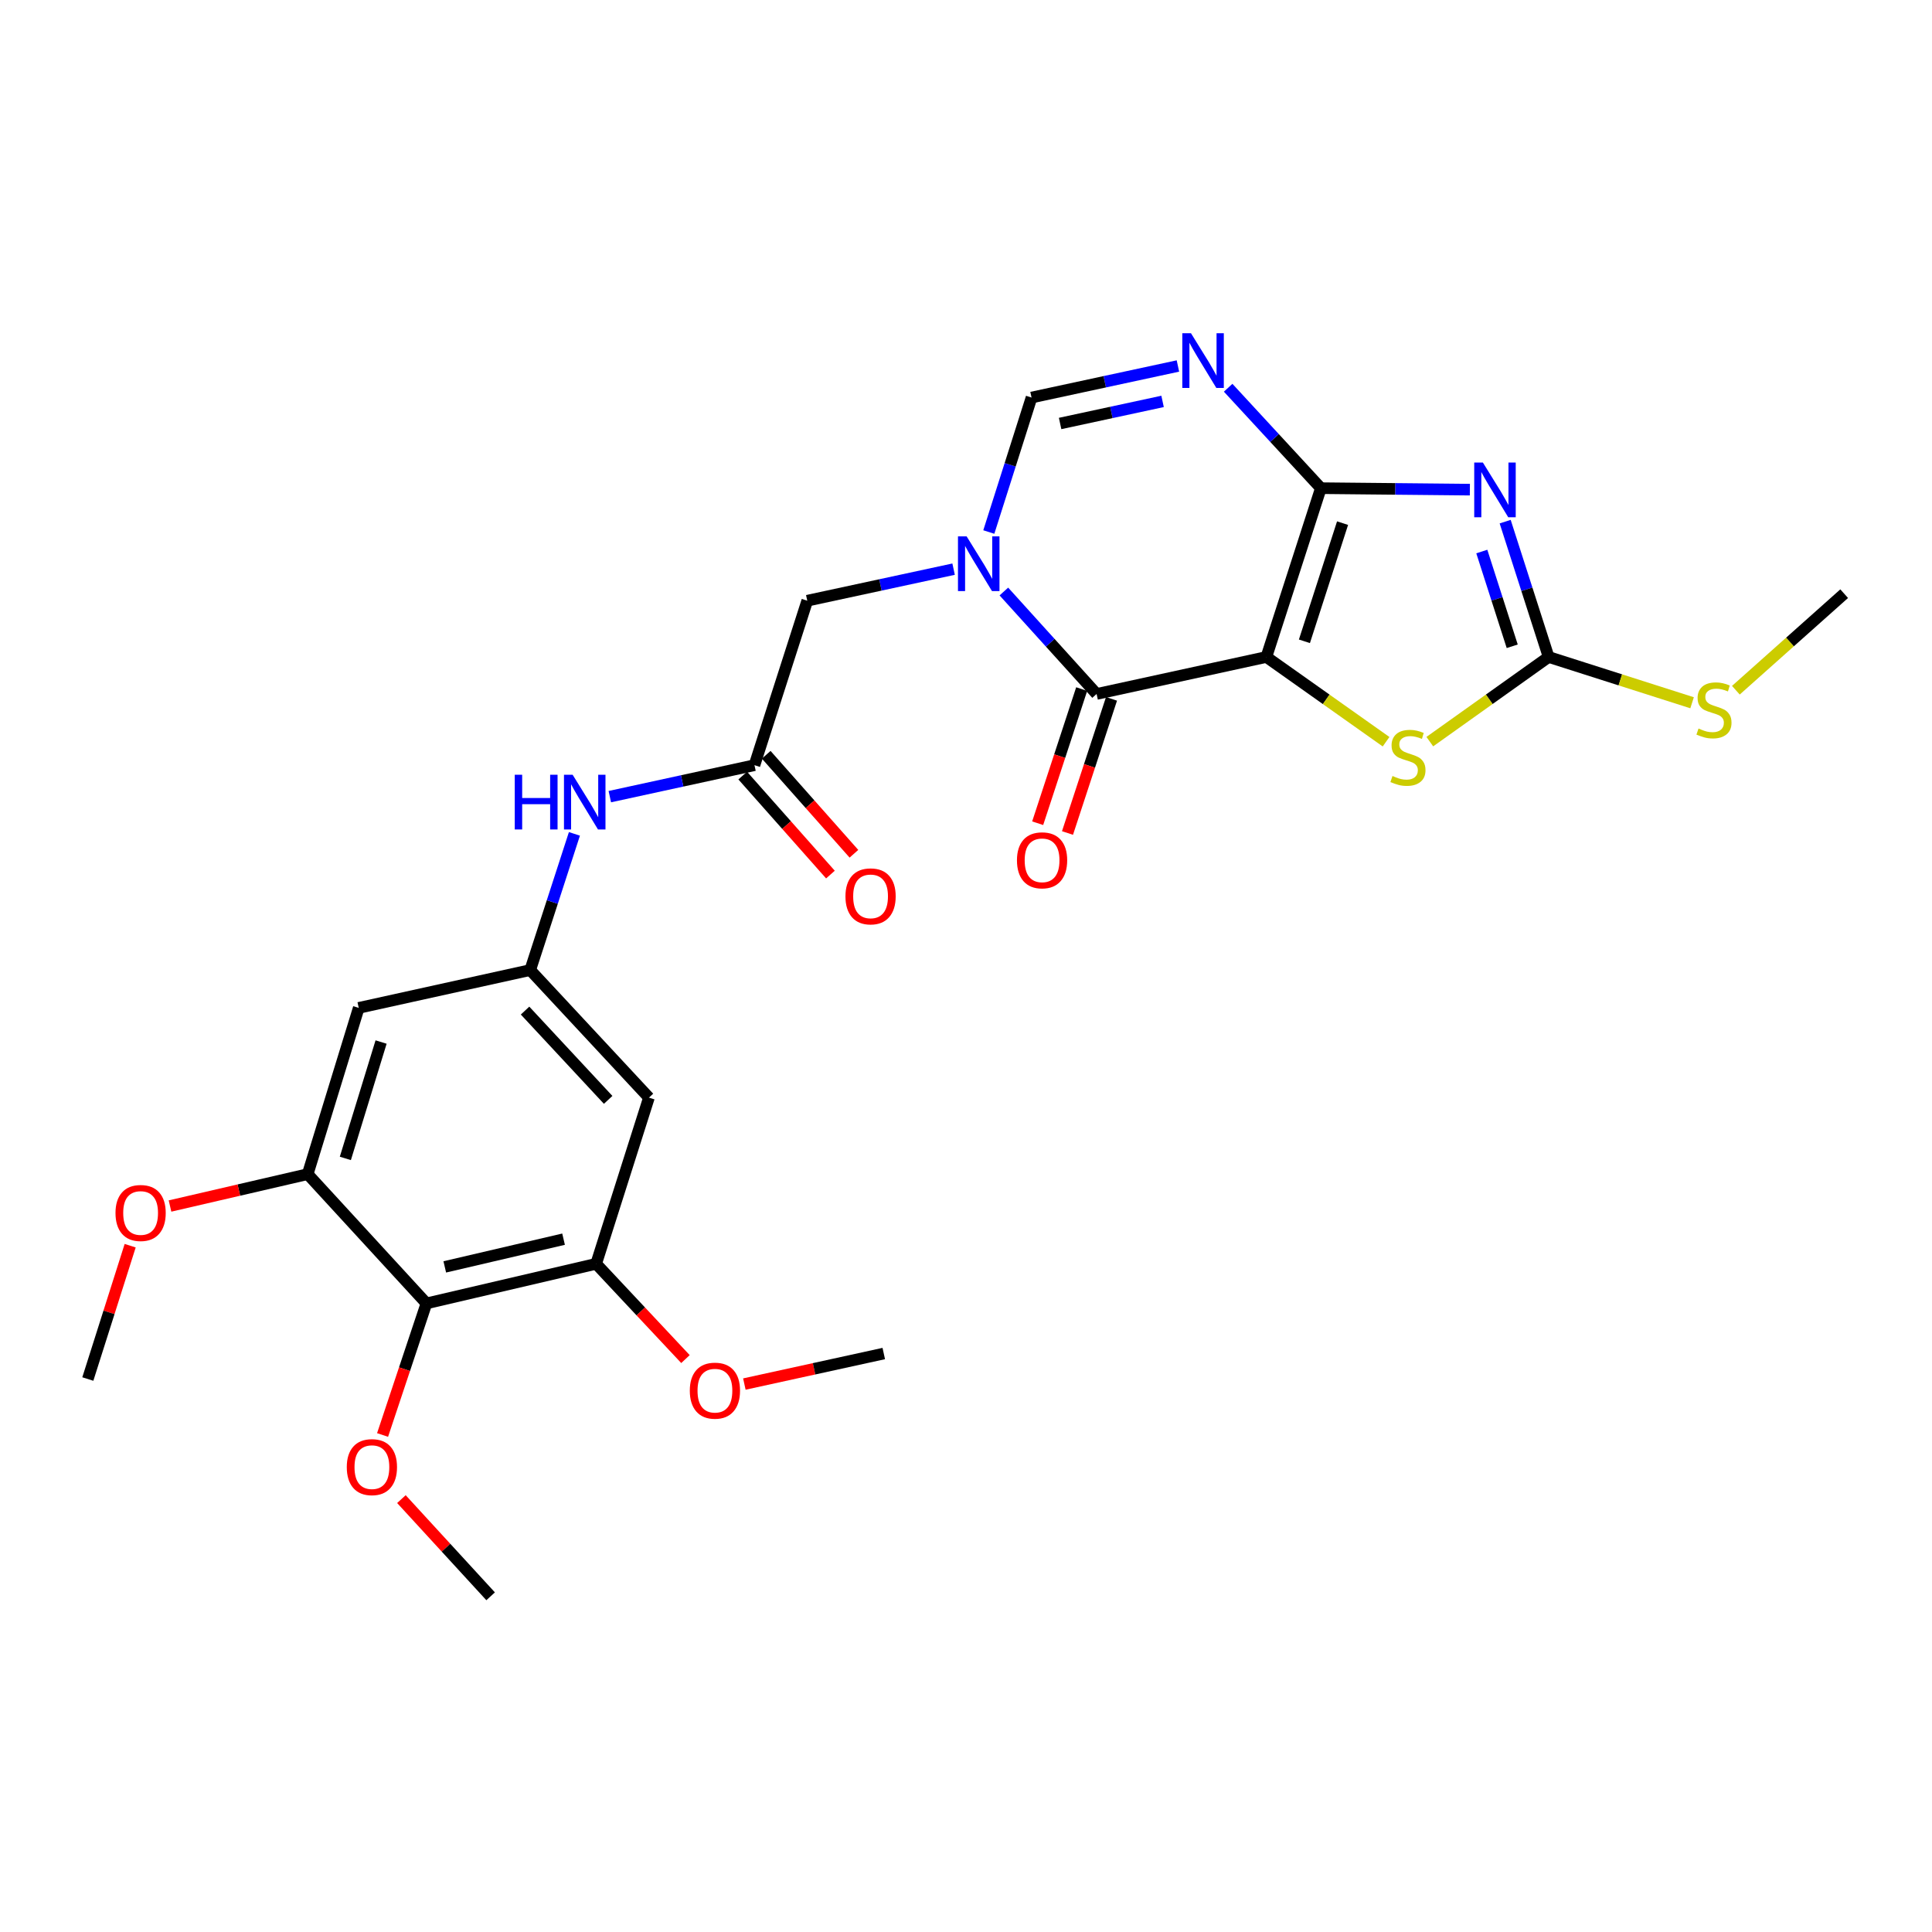 <?xml version='1.0' encoding='iso-8859-1'?>
<svg version='1.1' baseProfile='full'
              xmlns='http://www.w3.org/2000/svg'
                      xmlns:rdkit='http://www.rdkit.org/xml'
                      xmlns:xlink='http://www.w3.org/1999/xlink'
                  xml:space='preserve'
width='1000px' height='1000px' viewBox='0 0 1000 1000'>
<!-- END OF HEADER -->
<rect style='opacity:1.0;fill:#FFFFFF;stroke:none' width='1000' height='1000' x='0' y='0'> </rect>
<path class='bond-0' d='M 655.471,340.054 L 683.683,252.676' style='fill:none;fill-rule:evenodd;stroke:#000000;stroke-width:6px;stroke-linecap:butt;stroke-linejoin:miter;stroke-opacity:1' />
<path class='bond-0' d='M 675.162,331.939 L 694.91,270.774' style='fill:none;fill-rule:evenodd;stroke:#000000;stroke-width:6px;stroke-linecap:butt;stroke-linejoin:miter;stroke-opacity:1' />
<path class='bond-2' d='M 655.471,340.054 L 567.596,359.196' style='fill:none;fill-rule:evenodd;stroke:#000000;stroke-width:6px;stroke-linecap:butt;stroke-linejoin:miter;stroke-opacity:1' />
<path class='bond-6' d='M 655.471,340.054 L 686.45,361.983' style='fill:none;fill-rule:evenodd;stroke:#000000;stroke-width:6px;stroke-linecap:butt;stroke-linejoin:miter;stroke-opacity:1' />
<path class='bond-6' d='M 686.45,361.983 L 717.428,383.913' style='fill:none;fill-rule:evenodd;stroke:#CCCC00;stroke-width:6px;stroke-linecap:butt;stroke-linejoin:miter;stroke-opacity:1' />
<path class='bond-1' d='M 683.683,252.676 L 722.243,253.058' style='fill:none;fill-rule:evenodd;stroke:#000000;stroke-width:6px;stroke-linecap:butt;stroke-linejoin:miter;stroke-opacity:1' />
<path class='bond-1' d='M 722.243,253.058 L 760.803,253.44' style='fill:none;fill-rule:evenodd;stroke:#0000FF;stroke-width:6px;stroke-linecap:butt;stroke-linejoin:miter;stroke-opacity:1' />
<path class='bond-4' d='M 683.683,252.676 L 659.686,226.687' style='fill:none;fill-rule:evenodd;stroke:#000000;stroke-width:6px;stroke-linecap:butt;stroke-linejoin:miter;stroke-opacity:1' />
<path class='bond-4' d='M 659.686,226.687 L 635.689,200.697' style='fill:none;fill-rule:evenodd;stroke:#0000FF;stroke-width:6px;stroke-linecap:butt;stroke-linejoin:miter;stroke-opacity:1' />
<path class='bond-27' d='M 779.072,270 L 790.318,305.027' style='fill:none;fill-rule:evenodd;stroke:#0000FF;stroke-width:6px;stroke-linecap:butt;stroke-linejoin:miter;stroke-opacity:1' />
<path class='bond-27' d='M 790.318,305.027 L 801.565,340.054' style='fill:none;fill-rule:evenodd;stroke:#000000;stroke-width:6px;stroke-linecap:butt;stroke-linejoin:miter;stroke-opacity:1' />
<path class='bond-27' d='M 766.979,285.474 L 774.851,309.993' style='fill:none;fill-rule:evenodd;stroke:#0000FF;stroke-width:6px;stroke-linecap:butt;stroke-linejoin:miter;stroke-opacity:1' />
<path class='bond-27' d='M 774.851,309.993 L 782.724,334.512' style='fill:none;fill-rule:evenodd;stroke:#000000;stroke-width:6px;stroke-linecap:butt;stroke-linejoin:miter;stroke-opacity:1' />
<path class='bond-3' d='M 567.596,359.196 L 543.599,332.682' style='fill:none;fill-rule:evenodd;stroke:#000000;stroke-width:6px;stroke-linecap:butt;stroke-linejoin:miter;stroke-opacity:1' />
<path class='bond-3' d='M 543.599,332.682 L 519.601,306.167' style='fill:none;fill-rule:evenodd;stroke:#0000FF;stroke-width:6px;stroke-linecap:butt;stroke-linejoin:miter;stroke-opacity:1' />
<path class='bond-17' d='M 559.878,356.664 L 548.489,391.38' style='fill:none;fill-rule:evenodd;stroke:#000000;stroke-width:6px;stroke-linecap:butt;stroke-linejoin:miter;stroke-opacity:1' />
<path class='bond-17' d='M 548.489,391.38 L 537.099,426.097' style='fill:none;fill-rule:evenodd;stroke:#FF0000;stroke-width:6px;stroke-linecap:butt;stroke-linejoin:miter;stroke-opacity:1' />
<path class='bond-17' d='M 575.314,361.728 L 563.924,396.444' style='fill:none;fill-rule:evenodd;stroke:#000000;stroke-width:6px;stroke-linecap:butt;stroke-linejoin:miter;stroke-opacity:1' />
<path class='bond-17' d='M 563.924,396.444 L 552.534,431.161' style='fill:none;fill-rule:evenodd;stroke:#FF0000;stroke-width:6px;stroke-linecap:butt;stroke-linejoin:miter;stroke-opacity:1' />
<path class='bond-7' d='M 511.805,275.373 L 522.865,240.569' style='fill:none;fill-rule:evenodd;stroke:#0000FF;stroke-width:6px;stroke-linecap:butt;stroke-linejoin:miter;stroke-opacity:1' />
<path class='bond-7' d='M 522.865,240.569 L 533.924,205.765' style='fill:none;fill-rule:evenodd;stroke:#000000;stroke-width:6px;stroke-linecap:butt;stroke-linejoin:miter;stroke-opacity:1' />
<path class='bond-13' d='M 493.578,294.594 L 455.708,302.758' style='fill:none;fill-rule:evenodd;stroke:#0000FF;stroke-width:6px;stroke-linecap:butt;stroke-linejoin:miter;stroke-opacity:1' />
<path class='bond-13' d='M 455.708,302.758 L 417.838,310.922' style='fill:none;fill-rule:evenodd;stroke:#000000;stroke-width:6px;stroke-linecap:butt;stroke-linejoin:miter;stroke-opacity:1' />
<path class='bond-28' d='M 609.691,189.436 L 571.808,197.6' style='fill:none;fill-rule:evenodd;stroke:#0000FF;stroke-width:6px;stroke-linecap:butt;stroke-linejoin:miter;stroke-opacity:1' />
<path class='bond-28' d='M 571.808,197.6 L 533.924,205.765' style='fill:none;fill-rule:evenodd;stroke:#000000;stroke-width:6px;stroke-linecap:butt;stroke-linejoin:miter;stroke-opacity:1' />
<path class='bond-28' d='M 601.749,207.765 L 575.23,213.48' style='fill:none;fill-rule:evenodd;stroke:#0000FF;stroke-width:6px;stroke-linecap:butt;stroke-linejoin:miter;stroke-opacity:1' />
<path class='bond-28' d='M 575.23,213.48 L 548.712,219.195' style='fill:none;fill-rule:evenodd;stroke:#000000;stroke-width:6px;stroke-linecap:butt;stroke-linejoin:miter;stroke-opacity:1' />
<path class='bond-5' d='M 801.565,340.054 L 770.817,361.961' style='fill:none;fill-rule:evenodd;stroke:#000000;stroke-width:6px;stroke-linecap:butt;stroke-linejoin:miter;stroke-opacity:1' />
<path class='bond-5' d='M 770.817,361.961 L 740.068,383.868' style='fill:none;fill-rule:evenodd;stroke:#CCCC00;stroke-width:6px;stroke-linecap:butt;stroke-linejoin:miter;stroke-opacity:1' />
<path class='bond-19' d='M 801.565,340.054 L 838.694,351.902' style='fill:none;fill-rule:evenodd;stroke:#000000;stroke-width:6px;stroke-linecap:butt;stroke-linejoin:miter;stroke-opacity:1' />
<path class='bond-19' d='M 838.694,351.902 L 875.822,363.749' style='fill:none;fill-rule:evenodd;stroke:#CCCC00;stroke-width:6px;stroke-linecap:butt;stroke-linejoin:miter;stroke-opacity:1' />
<path class='bond-8' d='M 220.726,674.632 L 308.565,654.146' style='fill:none;fill-rule:evenodd;stroke:#000000;stroke-width:6px;stroke-linecap:butt;stroke-linejoin:miter;stroke-opacity:1' />
<path class='bond-8' d='M 230.212,655.739 L 291.699,641.399' style='fill:none;fill-rule:evenodd;stroke:#000000;stroke-width:6px;stroke-linecap:butt;stroke-linejoin:miter;stroke-opacity:1' />
<path class='bond-20' d='M 220.726,674.632 L 209.37,708.692' style='fill:none;fill-rule:evenodd;stroke:#000000;stroke-width:6px;stroke-linecap:butt;stroke-linejoin:miter;stroke-opacity:1' />
<path class='bond-20' d='M 209.37,708.692 L 198.015,742.752' style='fill:none;fill-rule:evenodd;stroke:#FF0000;stroke-width:6px;stroke-linecap:butt;stroke-linejoin:miter;stroke-opacity:1' />
<path class='bond-29' d='M 220.726,674.632 L 159.258,607.731' style='fill:none;fill-rule:evenodd;stroke:#000000;stroke-width:6px;stroke-linecap:butt;stroke-linejoin:miter;stroke-opacity:1' />
<path class='bond-9' d='M 159.258,607.731 L 185.683,521.679' style='fill:none;fill-rule:evenodd;stroke:#000000;stroke-width:6px;stroke-linecap:butt;stroke-linejoin:miter;stroke-opacity:1' />
<path class='bond-9' d='M 178.751,599.592 L 197.248,539.356' style='fill:none;fill-rule:evenodd;stroke:#000000;stroke-width:6px;stroke-linecap:butt;stroke-linejoin:miter;stroke-opacity:1' />
<path class='bond-21' d='M 159.258,607.731 L 123.629,615.982' style='fill:none;fill-rule:evenodd;stroke:#000000;stroke-width:6px;stroke-linecap:butt;stroke-linejoin:miter;stroke-opacity:1' />
<path class='bond-21' d='M 123.629,615.982 L 88.001,624.233' style='fill:none;fill-rule:evenodd;stroke:#FF0000;stroke-width:6px;stroke-linecap:butt;stroke-linejoin:miter;stroke-opacity:1' />
<path class='bond-10' d='M 308.565,654.146 L 335.892,568.13' style='fill:none;fill-rule:evenodd;stroke:#000000;stroke-width:6px;stroke-linecap:butt;stroke-linejoin:miter;stroke-opacity:1' />
<path class='bond-22' d='M 308.565,654.146 L 331.68,678.802' style='fill:none;fill-rule:evenodd;stroke:#000000;stroke-width:6px;stroke-linecap:butt;stroke-linejoin:miter;stroke-opacity:1' />
<path class='bond-22' d='M 331.68,678.802 L 354.795,703.457' style='fill:none;fill-rule:evenodd;stroke:#FF0000;stroke-width:6px;stroke-linecap:butt;stroke-linejoin:miter;stroke-opacity:1' />
<path class='bond-11' d='M 390.511,396.053 L 417.838,310.922' style='fill:none;fill-rule:evenodd;stroke:#000000;stroke-width:6px;stroke-linecap:butt;stroke-linejoin:miter;stroke-opacity:1' />
<path class='bond-16' d='M 390.511,396.053 L 353.076,404.198' style='fill:none;fill-rule:evenodd;stroke:#000000;stroke-width:6px;stroke-linecap:butt;stroke-linejoin:miter;stroke-opacity:1' />
<path class='bond-16' d='M 353.076,404.198 L 315.641,412.342' style='fill:none;fill-rule:evenodd;stroke:#0000FF;stroke-width:6px;stroke-linecap:butt;stroke-linejoin:miter;stroke-opacity:1' />
<path class='bond-18' d='M 384.431,401.44 L 407.132,427.058' style='fill:none;fill-rule:evenodd;stroke:#000000;stroke-width:6px;stroke-linecap:butt;stroke-linejoin:miter;stroke-opacity:1' />
<path class='bond-18' d='M 407.132,427.058 L 429.832,452.676' style='fill:none;fill-rule:evenodd;stroke:#FF0000;stroke-width:6px;stroke-linecap:butt;stroke-linejoin:miter;stroke-opacity:1' />
<path class='bond-18' d='M 396.59,390.667 L 419.29,416.285' style='fill:none;fill-rule:evenodd;stroke:#000000;stroke-width:6px;stroke-linecap:butt;stroke-linejoin:miter;stroke-opacity:1' />
<path class='bond-18' d='M 419.29,416.285 L 441.99,441.903' style='fill:none;fill-rule:evenodd;stroke:#FF0000;stroke-width:6px;stroke-linecap:butt;stroke-linejoin:miter;stroke-opacity:1' />
<path class='bond-12' d='M 274.442,502.104 L 285.88,466.859' style='fill:none;fill-rule:evenodd;stroke:#000000;stroke-width:6px;stroke-linecap:butt;stroke-linejoin:miter;stroke-opacity:1' />
<path class='bond-12' d='M 285.88,466.859 L 297.317,431.613' style='fill:none;fill-rule:evenodd;stroke:#0000FF;stroke-width:6px;stroke-linecap:butt;stroke-linejoin:miter;stroke-opacity:1' />
<path class='bond-14' d='M 274.442,502.104 L 185.683,521.679' style='fill:none;fill-rule:evenodd;stroke:#000000;stroke-width:6px;stroke-linecap:butt;stroke-linejoin:miter;stroke-opacity:1' />
<path class='bond-15' d='M 274.442,502.104 L 335.892,568.13' style='fill:none;fill-rule:evenodd;stroke:#000000;stroke-width:6px;stroke-linecap:butt;stroke-linejoin:miter;stroke-opacity:1' />
<path class='bond-15' d='M 271.768,523.076 L 314.783,569.294' style='fill:none;fill-rule:evenodd;stroke:#000000;stroke-width:6px;stroke-linecap:butt;stroke-linejoin:miter;stroke-opacity:1' />
<path class='bond-23' d='M 898.485,357.257 L 926.515,332.271' style='fill:none;fill-rule:evenodd;stroke:#CCCC00;stroke-width:6px;stroke-linecap:butt;stroke-linejoin:miter;stroke-opacity:1' />
<path class='bond-23' d='M 926.515,332.271 L 954.545,307.285' style='fill:none;fill-rule:evenodd;stroke:#000000;stroke-width:6px;stroke-linecap:butt;stroke-linejoin:miter;stroke-opacity:1' />
<path class='bond-24' d='M 207.768,775.939 L 230.857,801.09' style='fill:none;fill-rule:evenodd;stroke:#FF0000;stroke-width:6px;stroke-linecap:butt;stroke-linejoin:miter;stroke-opacity:1' />
<path class='bond-24' d='M 230.857,801.09 L 253.947,826.241' style='fill:none;fill-rule:evenodd;stroke:#000000;stroke-width:6px;stroke-linecap:butt;stroke-linejoin:miter;stroke-opacity:1' />
<path class='bond-25' d='M 67.376,644.774 L 56.415,679.278' style='fill:none;fill-rule:evenodd;stroke:#FF0000;stroke-width:6px;stroke-linecap:butt;stroke-linejoin:miter;stroke-opacity:1' />
<path class='bond-25' d='M 56.415,679.278 L 45.455,713.782' style='fill:none;fill-rule:evenodd;stroke:#000000;stroke-width:6px;stroke-linecap:butt;stroke-linejoin:miter;stroke-opacity:1' />
<path class='bond-26' d='M 385.279,716.385 L 421.359,708.486' style='fill:none;fill-rule:evenodd;stroke:#FF0000;stroke-width:6px;stroke-linecap:butt;stroke-linejoin:miter;stroke-opacity:1' />
<path class='bond-26' d='M 421.359,708.486 L 457.439,700.588' style='fill:none;fill-rule:evenodd;stroke:#000000;stroke-width:6px;stroke-linecap:butt;stroke-linejoin:miter;stroke-opacity:1' />
<path  class='atom-2' d='M 767.536 239.409
L 776.816 254.409
Q 777.736 255.889, 779.216 258.569
Q 780.696 261.249, 780.776 261.409
L 780.776 239.409
L 784.536 239.409
L 784.536 267.729
L 780.656 267.729
L 770.696 251.329
Q 769.536 249.409, 768.296 247.209
Q 767.096 245.009, 766.736 244.329
L 766.736 267.729
L 763.056 267.729
L 763.056 239.409
L 767.536 239.409
' fill='#0000FF'/>
<path  class='atom-4' d='M 500.328 277.629
L 509.608 292.629
Q 510.528 294.109, 512.008 296.789
Q 513.488 299.469, 513.568 299.629
L 513.568 277.629
L 517.328 277.629
L 517.328 305.949
L 513.448 305.949
L 503.488 289.549
Q 502.328 287.629, 501.088 285.429
Q 499.888 283.229, 499.528 282.549
L 499.528 305.949
L 495.848 305.949
L 495.848 277.629
L 500.328 277.629
' fill='#0000FF'/>
<path  class='atom-5' d='M 616.442 172.472
L 625.722 187.472
Q 626.642 188.952, 628.122 191.632
Q 629.602 194.312, 629.682 194.472
L 629.682 172.472
L 633.442 172.472
L 633.442 200.792
L 629.562 200.792
L 619.602 184.392
Q 618.442 182.472, 617.202 180.272
Q 616.002 178.072, 615.642 177.392
L 615.642 200.792
L 611.962 200.792
L 611.962 172.472
L 616.442 172.472
' fill='#0000FF'/>
<path  class='atom-7' d='M 720.753 401.649
Q 721.073 401.769, 722.393 402.329
Q 723.713 402.889, 725.153 403.249
Q 726.633 403.569, 728.073 403.569
Q 730.753 403.569, 732.313 402.289
Q 733.873 400.969, 733.873 398.689
Q 733.873 397.129, 733.073 396.169
Q 732.313 395.209, 731.113 394.689
Q 729.913 394.169, 727.913 393.569
Q 725.393 392.809, 723.873 392.089
Q 722.393 391.369, 721.313 389.849
Q 720.273 388.329, 720.273 385.769
Q 720.273 382.209, 722.673 380.009
Q 725.113 377.809, 729.913 377.809
Q 733.193 377.809, 736.913 379.369
L 735.993 382.449
Q 732.593 381.049, 730.033 381.049
Q 727.273 381.049, 725.753 382.209
Q 724.233 383.329, 724.273 385.289
Q 724.273 386.809, 725.033 387.729
Q 725.833 388.649, 726.953 389.169
Q 728.113 389.689, 730.033 390.289
Q 732.593 391.089, 734.113 391.889
Q 735.633 392.689, 736.713 394.329
Q 737.833 395.929, 737.833 398.689
Q 737.833 402.609, 735.193 404.729
Q 732.593 406.809, 728.233 406.809
Q 725.713 406.809, 723.793 406.249
Q 721.913 405.729, 719.673 404.809
L 720.753 401.649
' fill='#CCCC00'/>
<path  class='atom-17' d='M 266.434 401.008
L 270.274 401.008
L 270.274 413.048
L 284.754 413.048
L 284.754 401.008
L 288.594 401.008
L 288.594 429.328
L 284.754 429.328
L 284.754 416.248
L 270.274 416.248
L 270.274 429.328
L 266.434 429.328
L 266.434 401.008
' fill='#0000FF'/>
<path  class='atom-17' d='M 296.394 401.008
L 305.674 416.008
Q 306.594 417.488, 308.074 420.168
Q 309.554 422.848, 309.634 423.008
L 309.634 401.008
L 313.394 401.008
L 313.394 429.328
L 309.514 429.328
L 299.554 412.928
Q 298.394 411.008, 297.154 408.808
Q 295.954 406.608, 295.594 405.928
L 295.594 429.328
L 291.914 429.328
L 291.914 401.008
L 296.394 401.008
' fill='#0000FF'/>
<path  class='atom-18' d='M 526.375 445.292
Q 526.375 438.492, 529.735 434.692
Q 533.095 430.892, 539.375 430.892
Q 545.655 430.892, 549.015 434.692
Q 552.375 438.492, 552.375 445.292
Q 552.375 452.172, 548.975 456.092
Q 545.575 459.972, 539.375 459.972
Q 533.135 459.972, 529.735 456.092
Q 526.375 452.212, 526.375 445.292
M 539.375 456.772
Q 543.695 456.772, 546.015 453.892
Q 548.375 450.972, 548.375 445.292
Q 548.375 439.732, 546.015 436.932
Q 543.695 434.092, 539.375 434.092
Q 535.055 434.092, 532.695 436.892
Q 530.375 439.692, 530.375 445.292
Q 530.375 451.012, 532.695 453.892
Q 535.055 456.772, 539.375 456.772
' fill='#FF0000'/>
<path  class='atom-19' d='M 437.607 463.955
Q 437.607 457.155, 440.967 453.355
Q 444.327 449.555, 450.607 449.555
Q 456.887 449.555, 460.247 453.355
Q 463.607 457.155, 463.607 463.955
Q 463.607 470.835, 460.207 474.755
Q 456.807 478.635, 450.607 478.635
Q 444.367 478.635, 440.967 474.755
Q 437.607 470.875, 437.607 463.955
M 450.607 475.435
Q 454.927 475.435, 457.247 472.555
Q 459.607 469.635, 459.607 463.955
Q 459.607 458.395, 457.247 455.595
Q 454.927 452.755, 450.607 452.755
Q 446.287 452.755, 443.927 455.555
Q 441.607 458.355, 441.607 463.955
Q 441.607 469.675, 443.927 472.555
Q 446.287 475.435, 450.607 475.435
' fill='#FF0000'/>
<path  class='atom-20' d='M 879.148 377.083
Q 879.468 377.203, 880.788 377.763
Q 882.108 378.323, 883.548 378.683
Q 885.028 379.003, 886.468 379.003
Q 889.148 379.003, 890.708 377.723
Q 892.268 376.403, 892.268 374.123
Q 892.268 372.563, 891.468 371.603
Q 890.708 370.643, 889.508 370.123
Q 888.308 369.603, 886.308 369.003
Q 883.788 368.243, 882.268 367.523
Q 880.788 366.803, 879.708 365.283
Q 878.668 363.763, 878.668 361.203
Q 878.668 357.643, 881.068 355.443
Q 883.508 353.243, 888.308 353.243
Q 891.588 353.243, 895.308 354.803
L 894.388 357.883
Q 890.988 356.483, 888.428 356.483
Q 885.668 356.483, 884.148 357.643
Q 882.628 358.763, 882.668 360.723
Q 882.668 362.243, 883.428 363.163
Q 884.228 364.083, 885.348 364.603
Q 886.508 365.123, 888.428 365.723
Q 890.988 366.523, 892.508 367.323
Q 894.028 368.123, 895.108 369.763
Q 896.228 371.363, 896.228 374.123
Q 896.228 378.043, 893.588 380.163
Q 890.988 382.243, 886.628 382.243
Q 884.108 382.243, 882.188 381.683
Q 880.308 381.163, 878.068 380.243
L 879.148 377.083
' fill='#CCCC00'/>
<path  class='atom-21' d='M 179.496 759.384
Q 179.496 752.584, 182.856 748.784
Q 186.216 744.984, 192.496 744.984
Q 198.776 744.984, 202.136 748.784
Q 205.496 752.584, 205.496 759.384
Q 205.496 766.264, 202.096 770.184
Q 198.696 774.064, 192.496 774.064
Q 186.256 774.064, 182.856 770.184
Q 179.496 766.304, 179.496 759.384
M 192.496 770.864
Q 196.816 770.864, 199.136 767.984
Q 201.496 765.064, 201.496 759.384
Q 201.496 753.824, 199.136 751.024
Q 196.816 748.184, 192.496 748.184
Q 188.176 748.184, 185.816 750.984
Q 183.496 753.784, 183.496 759.384
Q 183.496 765.104, 185.816 767.984
Q 188.176 770.864, 192.496 770.864
' fill='#FF0000'/>
<path  class='atom-22' d='M 59.782 627.837
Q 59.782 621.037, 63.142 617.237
Q 66.502 613.437, 72.782 613.437
Q 79.062 613.437, 82.422 617.237
Q 85.782 621.037, 85.782 627.837
Q 85.782 634.717, 82.382 638.637
Q 78.982 642.517, 72.782 642.517
Q 66.542 642.517, 63.142 638.637
Q 59.782 634.757, 59.782 627.837
M 72.782 639.317
Q 77.102 639.317, 79.422 636.437
Q 81.782 633.517, 81.782 627.837
Q 81.782 622.277, 79.422 619.477
Q 77.102 616.637, 72.782 616.637
Q 68.462 616.637, 66.102 619.437
Q 63.782 622.237, 63.782 627.837
Q 63.782 633.557, 66.102 636.437
Q 68.462 639.317, 72.782 639.317
' fill='#FF0000'/>
<path  class='atom-23' d='M 357.042 719.801
Q 357.042 713.001, 360.402 709.201
Q 363.762 705.401, 370.042 705.401
Q 376.322 705.401, 379.682 709.201
Q 383.042 713.001, 383.042 719.801
Q 383.042 726.681, 379.642 730.601
Q 376.242 734.481, 370.042 734.481
Q 363.802 734.481, 360.402 730.601
Q 357.042 726.721, 357.042 719.801
M 370.042 731.281
Q 374.362 731.281, 376.682 728.401
Q 379.042 725.481, 379.042 719.801
Q 379.042 714.241, 376.682 711.441
Q 374.362 708.601, 370.042 708.601
Q 365.722 708.601, 363.362 711.401
Q 361.042 714.201, 361.042 719.801
Q 361.042 725.521, 363.362 728.401
Q 365.722 731.281, 370.042 731.281
' fill='#FF0000'/>
</svg>
